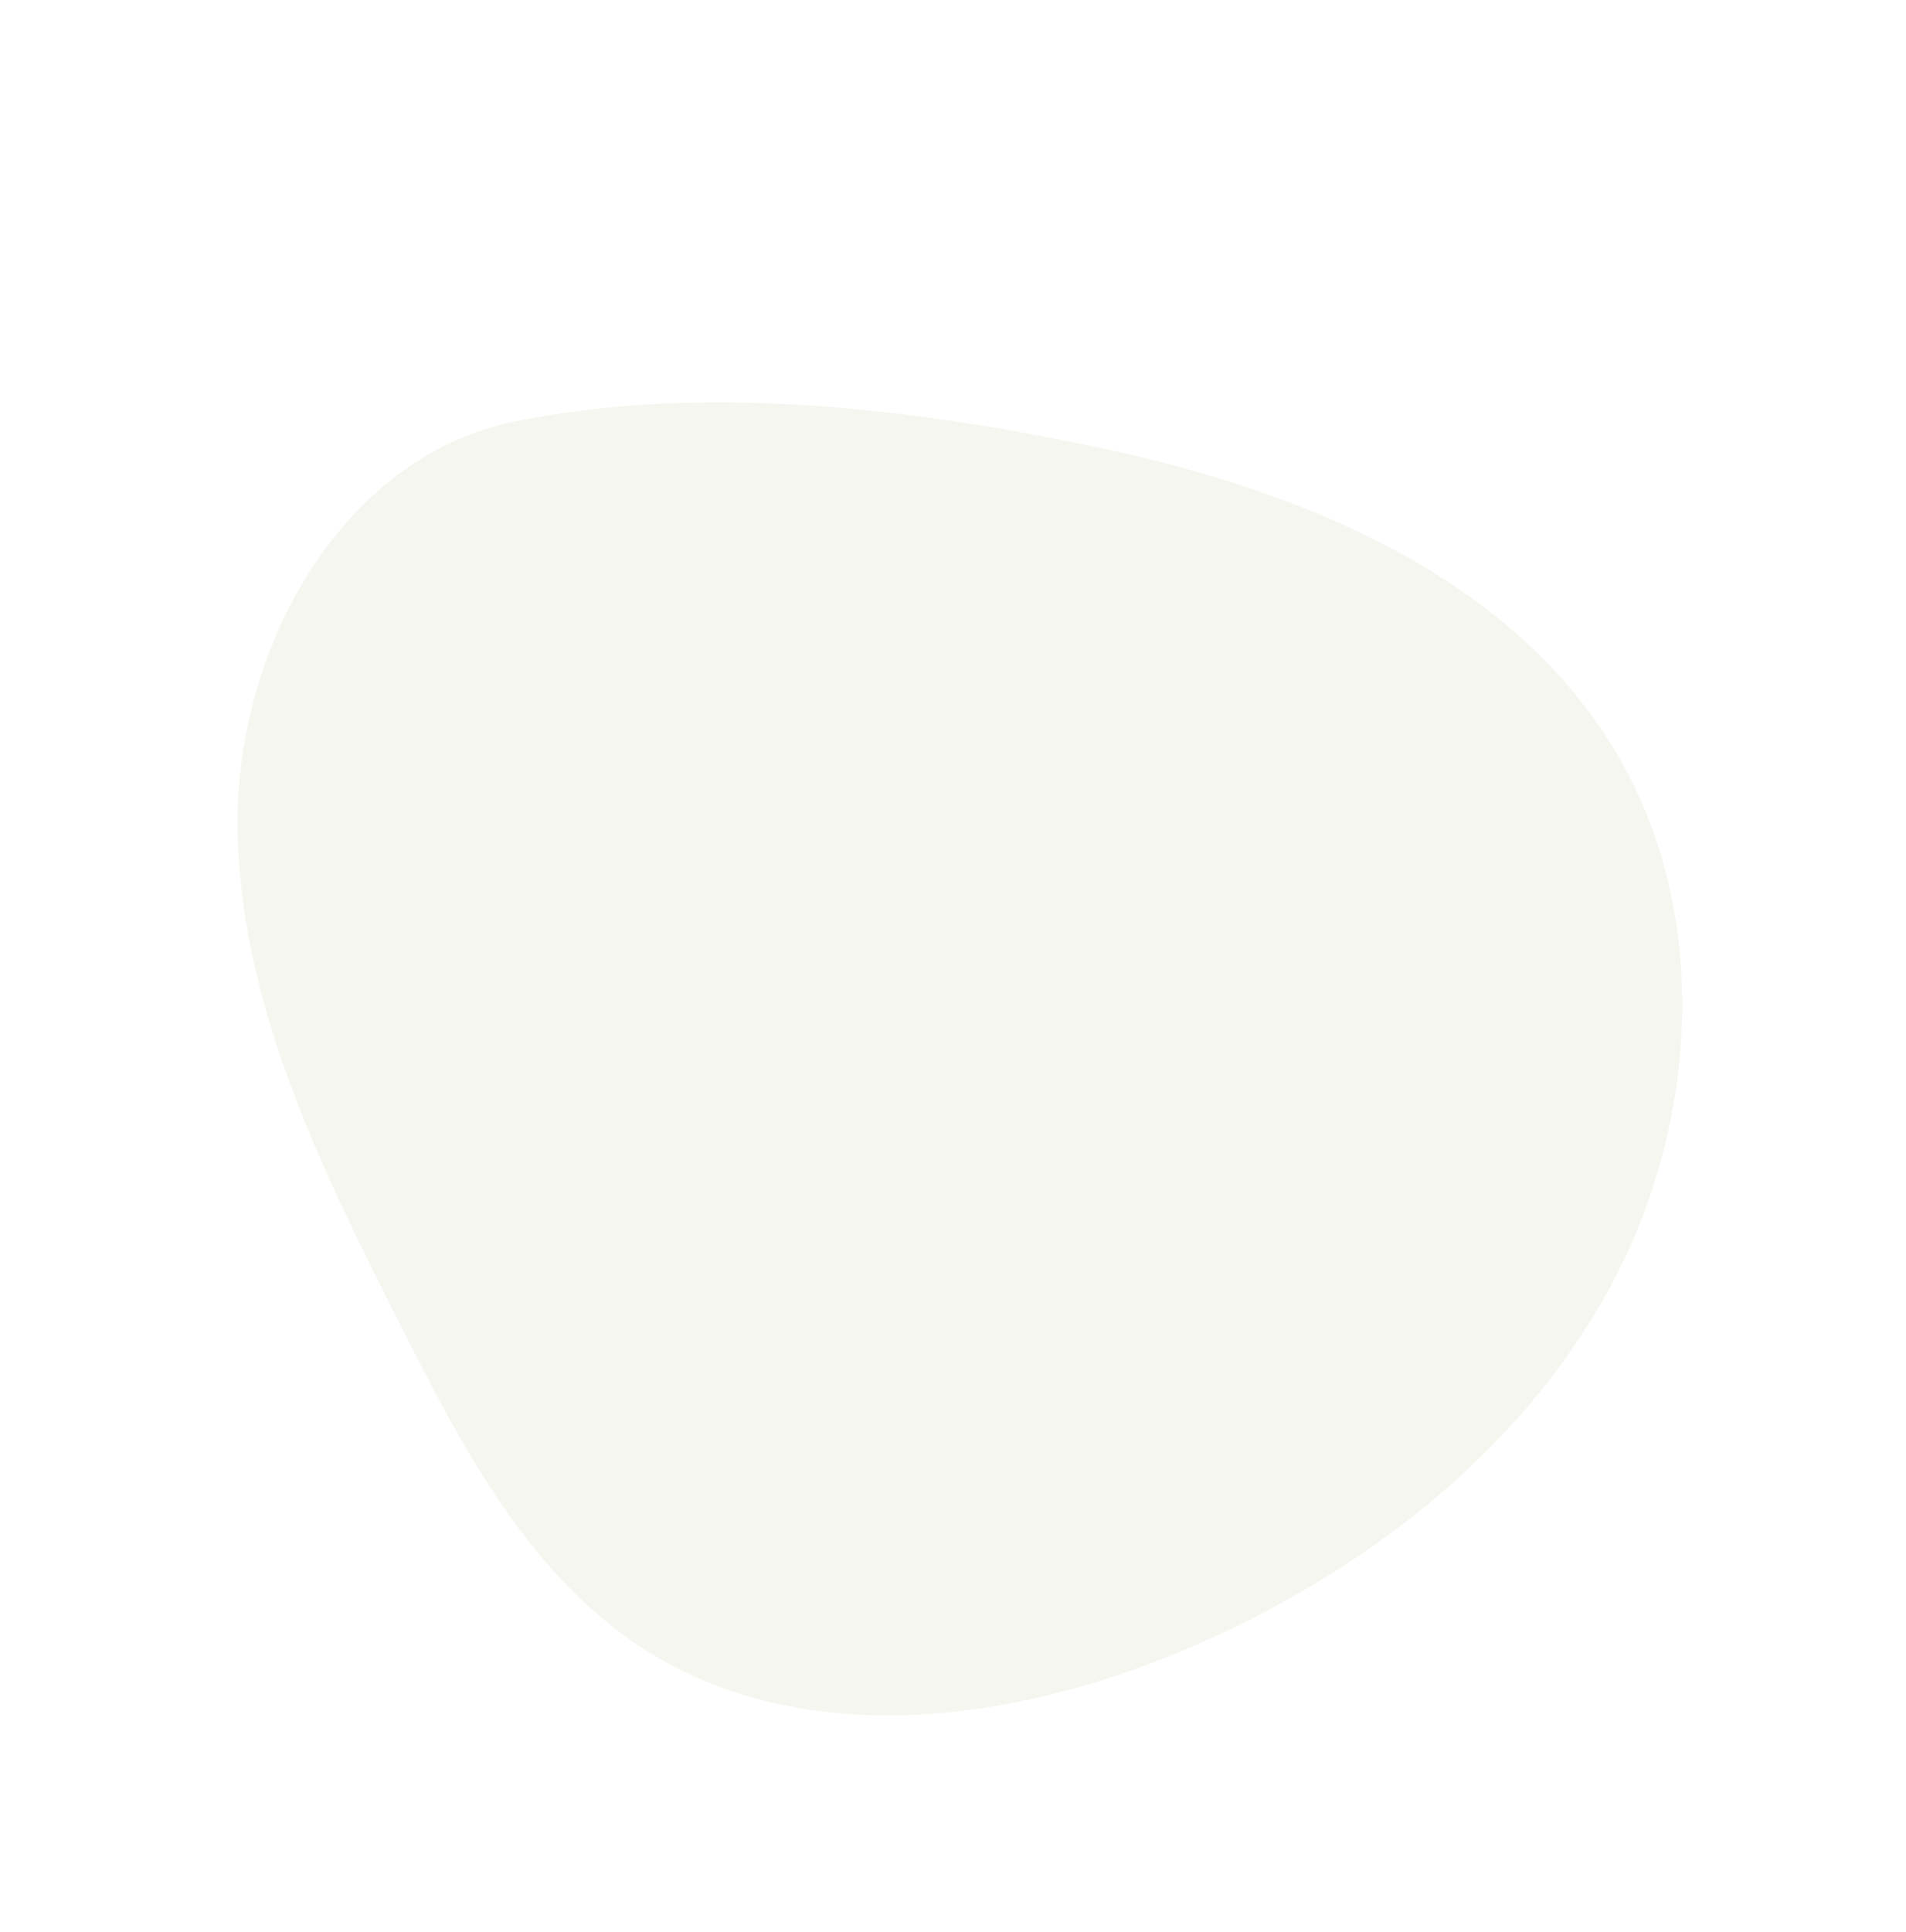 <svg height="544.532" viewBox="0 0 537.416 544.532" width="537.416" xmlns="http://www.w3.org/2000/svg"><path d="m169.394 5.579c-46.433-18.3-100.734 10.785-127.557 52.9-26.824 42.091-32.847 93.707-38.216 143.339-4.132 38.216-7.937 78.556 7.867 113.574 21.874 48.464 76.1 74.261 128.491 83.365 52.223 9.081 108.111 5 154.755-20.147 46.667-25.143 82.361-73.467 84.159-126.437 1.938-56.822-33.383-108.251-73.42-148.638-40.714-41.064-86.727-78.486-136.079-97.956z" fill="#eae9d9" opacity=".4" transform="matrix(.839 -.545 .545 .839 .002 206.401)"/></svg>